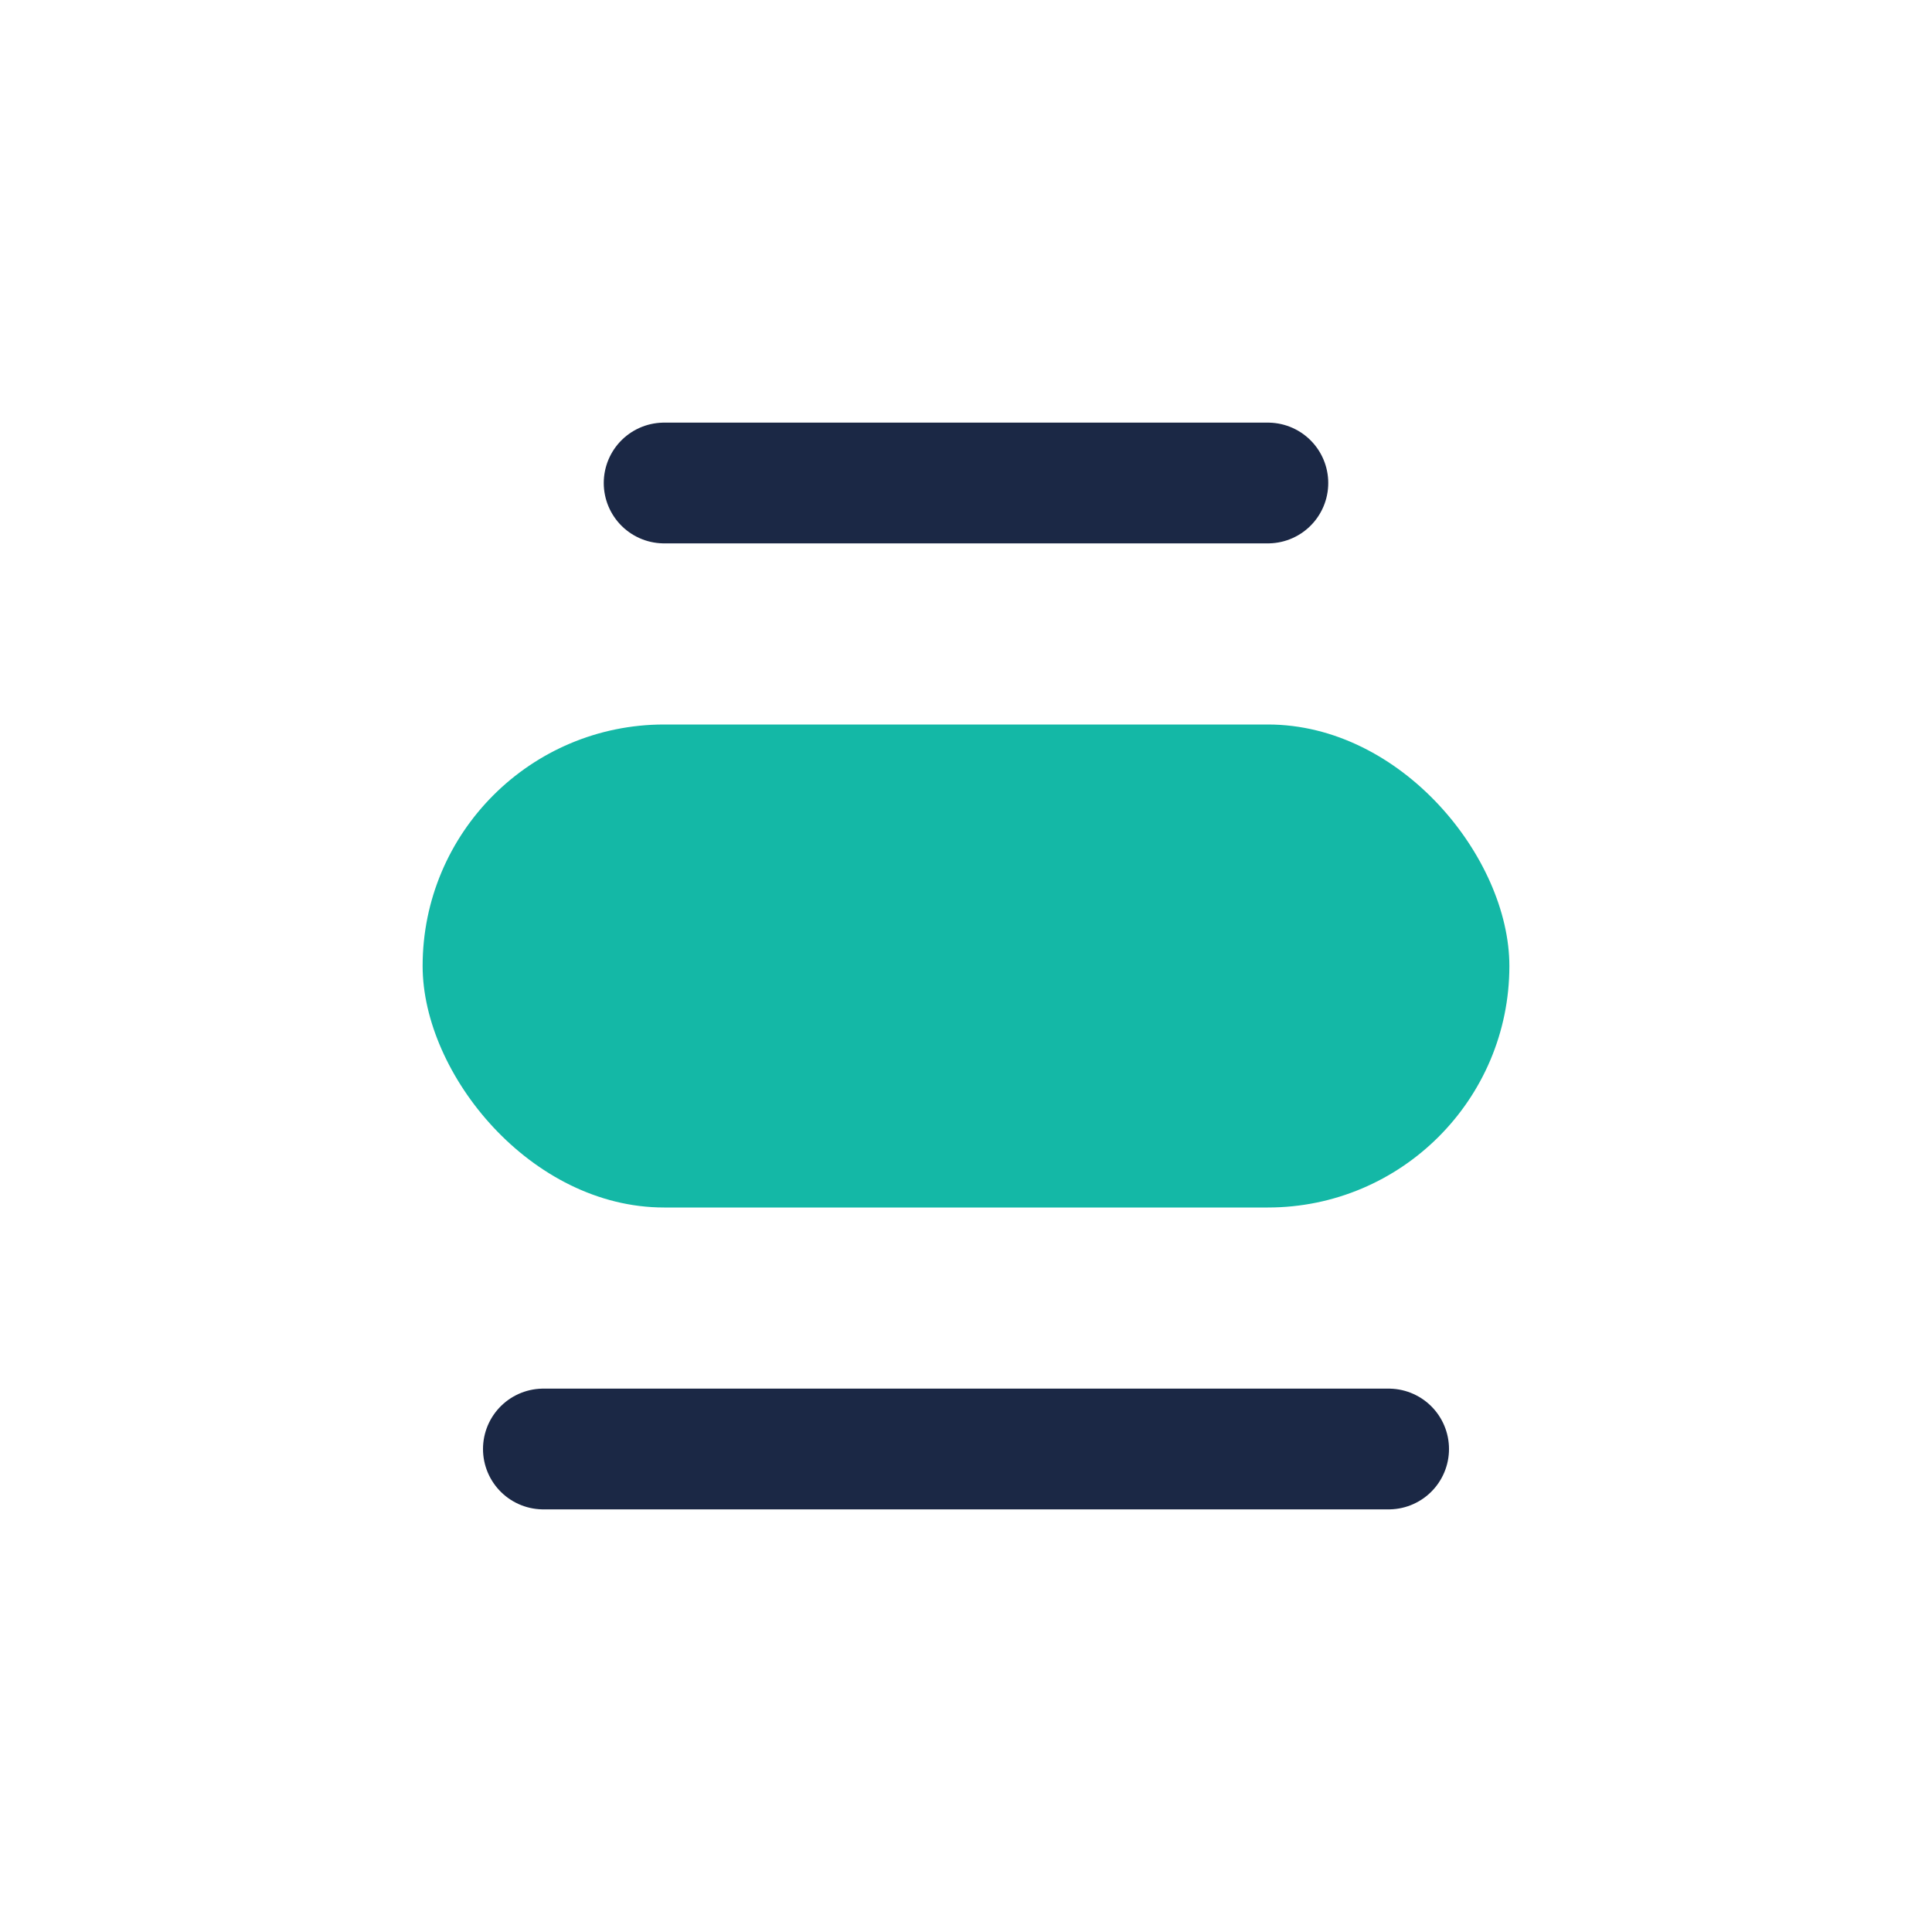 <?xml version="1.0" encoding="UTF-8"?>
<svg xmlns="http://www.w3.org/2000/svg" width="32" height="32" viewBox="0 0 32 32"><rect x="7" y="12" width="18" height="8" rx="4" fill="#14B8A6"/><path d="M11 8h10M9 24h14" stroke="#1B2845" stroke-width="2" stroke-linecap="round"/></svg>